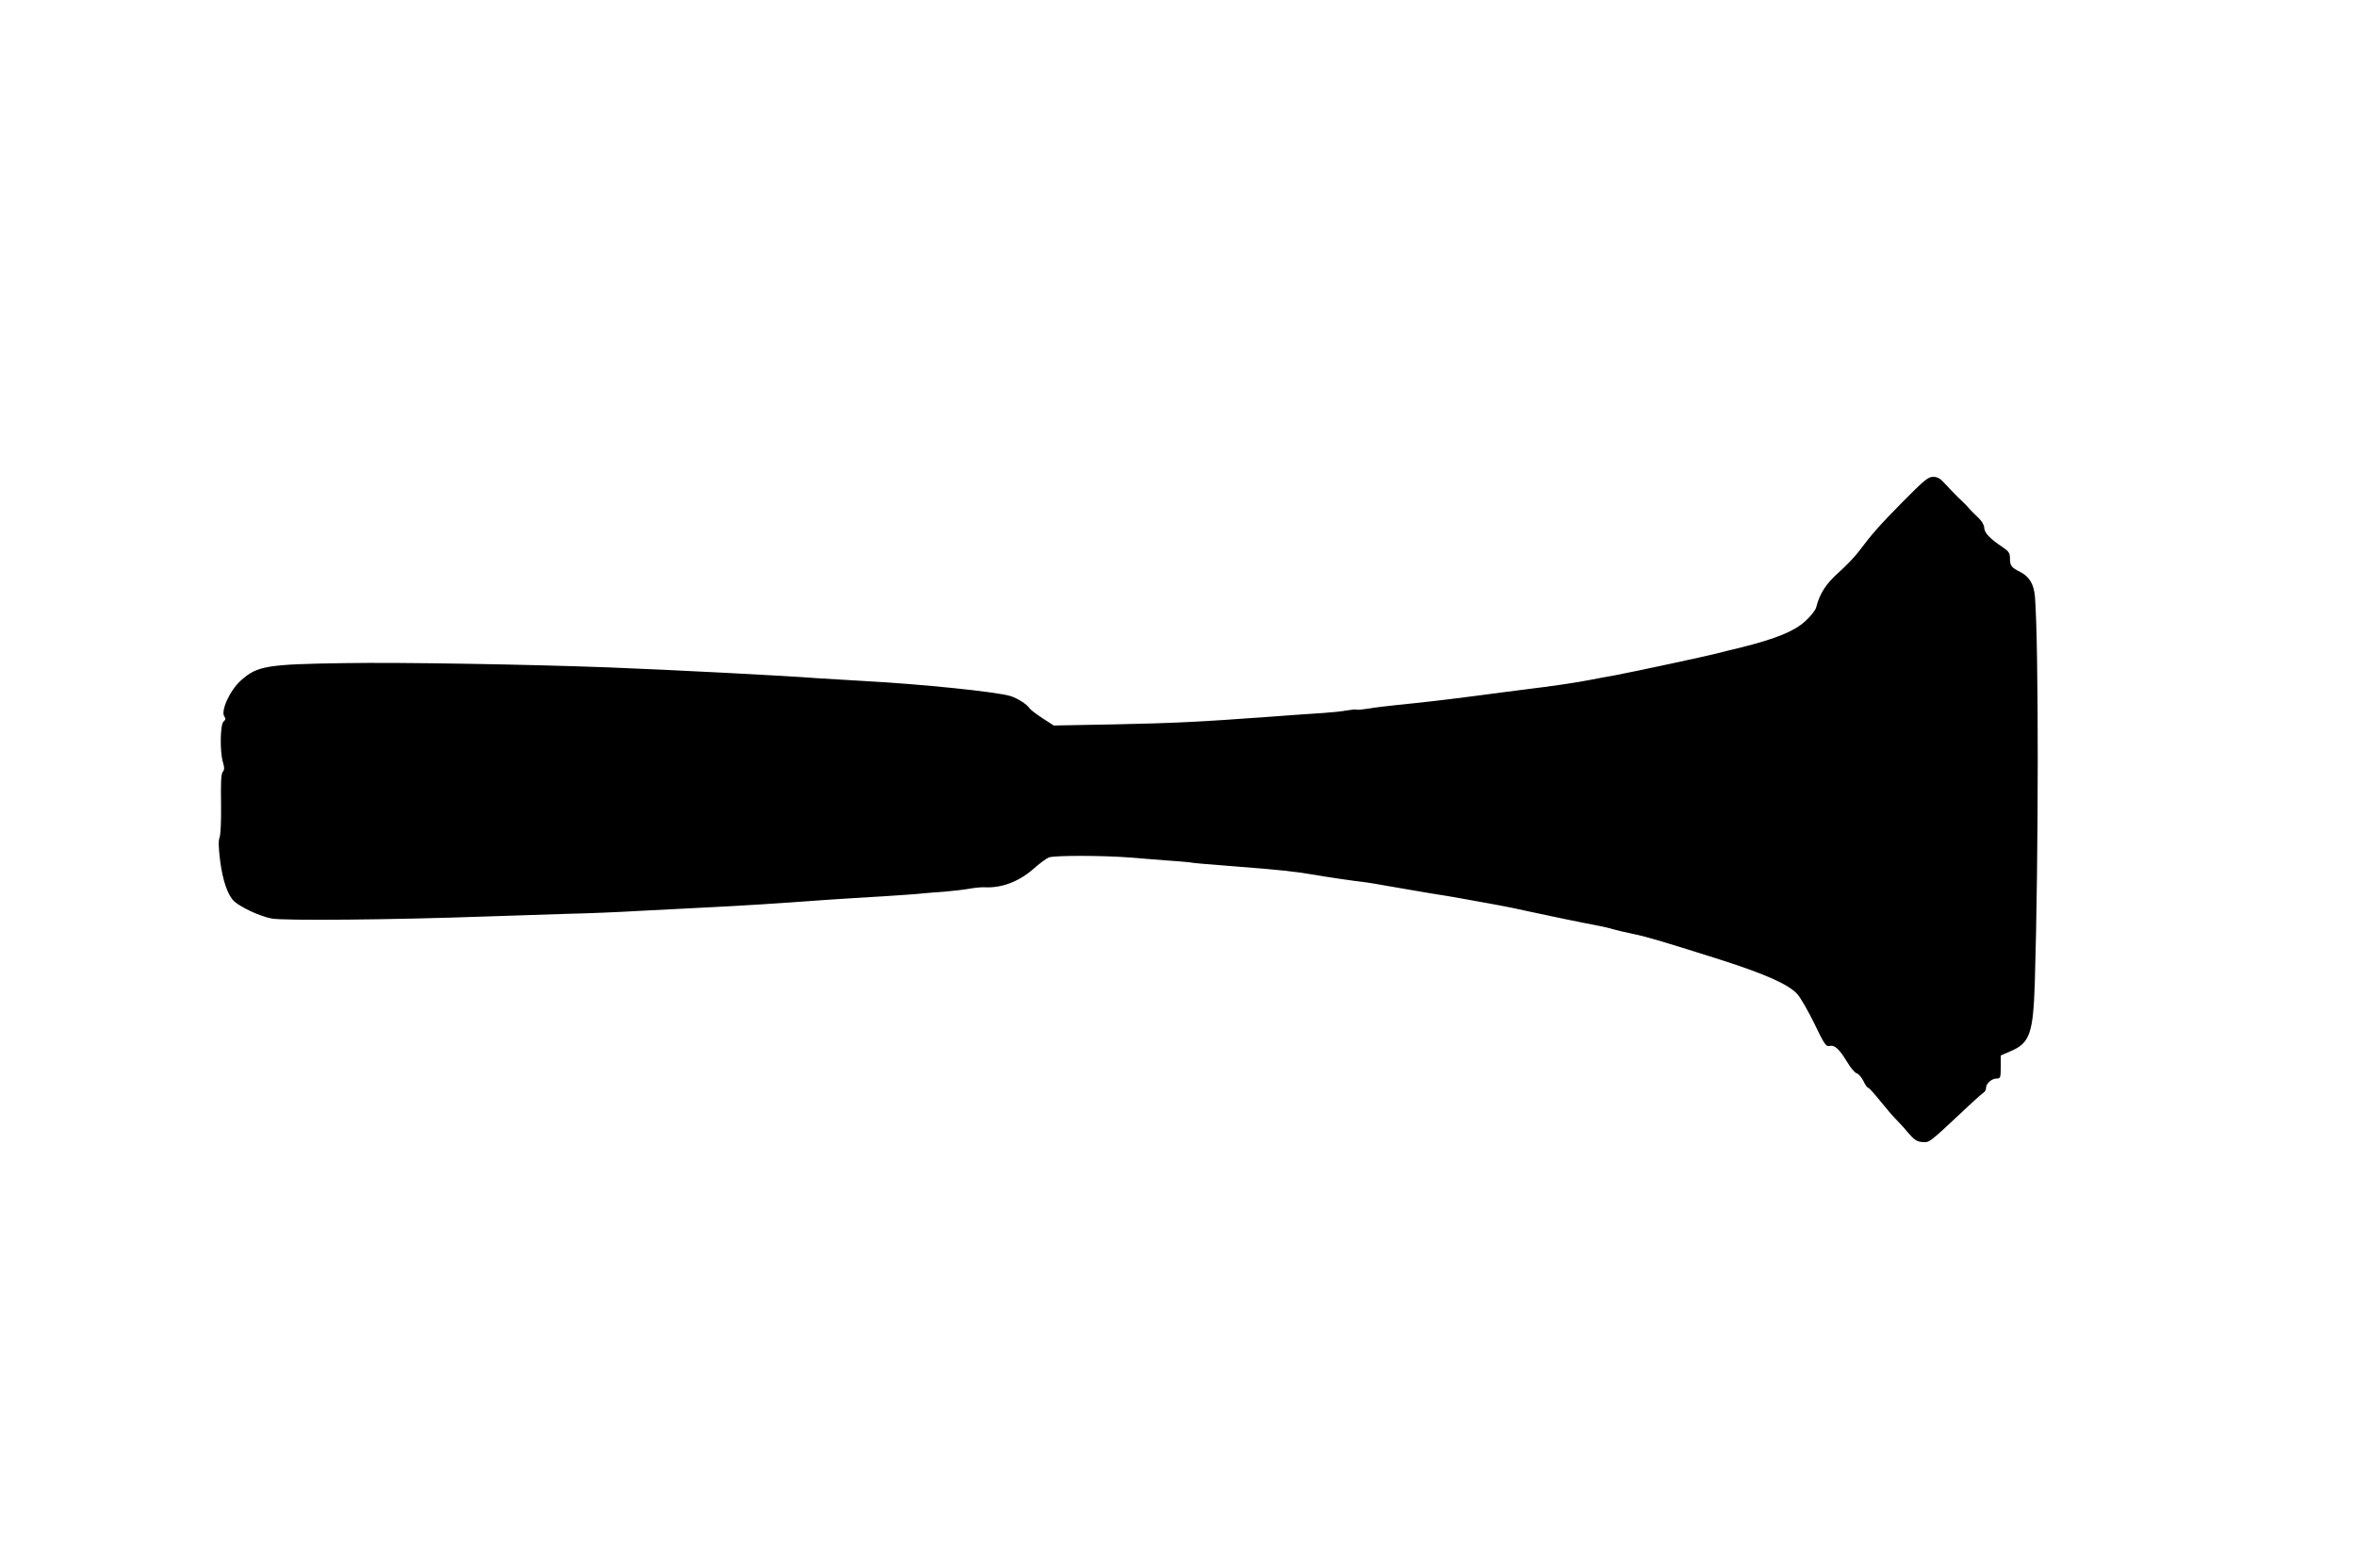 <?xml version="1.0" standalone="no"?>
<!DOCTYPE svg PUBLIC "-//W3C//DTD SVG 20010904//EN"
 "http://www.w3.org/TR/2001/REC-SVG-20010904/DTD/svg10.dtd">
<svg version="1.0" xmlns="http://www.w3.org/2000/svg"
 width="1280pt" height="852pt" viewBox="0 0 1280 852"
 preserveAspectRatio="xMidYMid meet">
<g transform="translate(0,852) scale(0.1,-0.1)"
fill="#000000" stroke="none">
<path d="M10337 5793 c-130 -132 -164 -171 -242 -274 -19 -25 -66 -74 -105
-109 -69 -61 -104 -115 -123 -191 -4 -15 -31 -49 -60 -75 -59 -54 -158 -94
-344 -141 -54 -13 -116 -28 -138 -34 -62 -16 -430 -95 -555 -119 -25 -4 -83
-15 -130 -24 -77 -15 -189 -32 -385 -56 -38 -5 -142 -18 -230 -30 -185 -24
-290 -36 -430 -50 -55 -6 -127 -14 -159 -20 -32 -5 -62 -8 -65 -6 -4 3 -27 0
-53 -4 -25 -5 -83 -11 -129 -14 -46 -3 -181 -12 -299 -21 -368 -27 -504 -34
-840 -41 l-325 -6 -62 40 c-33 22 -65 46 -70 54 -13 21 -65 54 -103 66 -75 23
-483 65 -800 82 -107 6 -220 13 -250 15 -163 13 -801 46 -1140 59 -430 16
-1122 28 -1425 23 -428 -6 -478 -15 -567 -95 -60 -54 -112 -169 -88 -197 7 -9
6 -16 -5 -25 -19 -15 -21 -163 -4 -221 9 -30 9 -42 -1 -53 -9 -12 -11 -58 -9
-173 1 -93 -2 -168 -8 -183 -7 -18 -6 -55 3 -127 14 -109 42 -189 77 -221 39
-34 140 -81 204 -93 67 -12 649 -7 1153 11 151 5 358 12 460 15 102 2 268 9
370 15 102 5 277 14 390 20 197 10 344 19 645 41 77 5 214 14 305 19 91 6 183
12 205 15 22 2 78 7 125 10 47 4 108 11 135 16 28 5 66 9 85 8 90 -5 184 30
261 97 35 31 74 60 87 65 30 12 296 11 437 0 61 -5 151 -12 200 -16 50 -3 106
-8 125 -10 36 -6 55 -7 280 -25 189 -14 301 -26 400 -43 74 -13 196 -31 287
-42 15 -2 69 -11 118 -20 50 -9 144 -25 210 -36 66 -10 167 -27 225 -38 58
-11 132 -24 165 -30 33 -6 103 -20 155 -32 105 -23 308 -65 384 -79 26 -5 62
-13 80 -19 17 -5 67 -17 111 -26 71 -14 186 -49 470 -139 248 -79 375 -136
421 -189 17 -19 58 -91 92 -160 53 -111 63 -125 82 -120 27 7 52 -16 96 -88
18 -31 42 -59 52 -61 10 -3 26 -22 36 -42 9 -20 21 -36 25 -36 5 0 35 -33 66
-72 32 -40 70 -84 84 -98 14 -14 45 -47 67 -74 33 -39 49 -49 76 -51 40 -4 38
-5 207 153 62 59 120 111 127 115 8 4 14 16 14 26 0 24 31 51 58 51 20 0 22 5
22 63 l0 62 55 24 c103 44 121 97 130 371 21 692 21 1833 1 2095 -5 69 -30
111 -78 136 -51 26 -58 34 -58 77 0 27 -7 37 -41 60 -66 43 -99 78 -99 105 0
14 -13 36 -32 54 -18 17 -40 39 -49 49 -8 11 -35 38 -60 61 -24 24 -57 58 -74
77 -22 25 -39 35 -61 35 -28 1 -49 -17 -167 -136z"/>
</g>
</svg>
